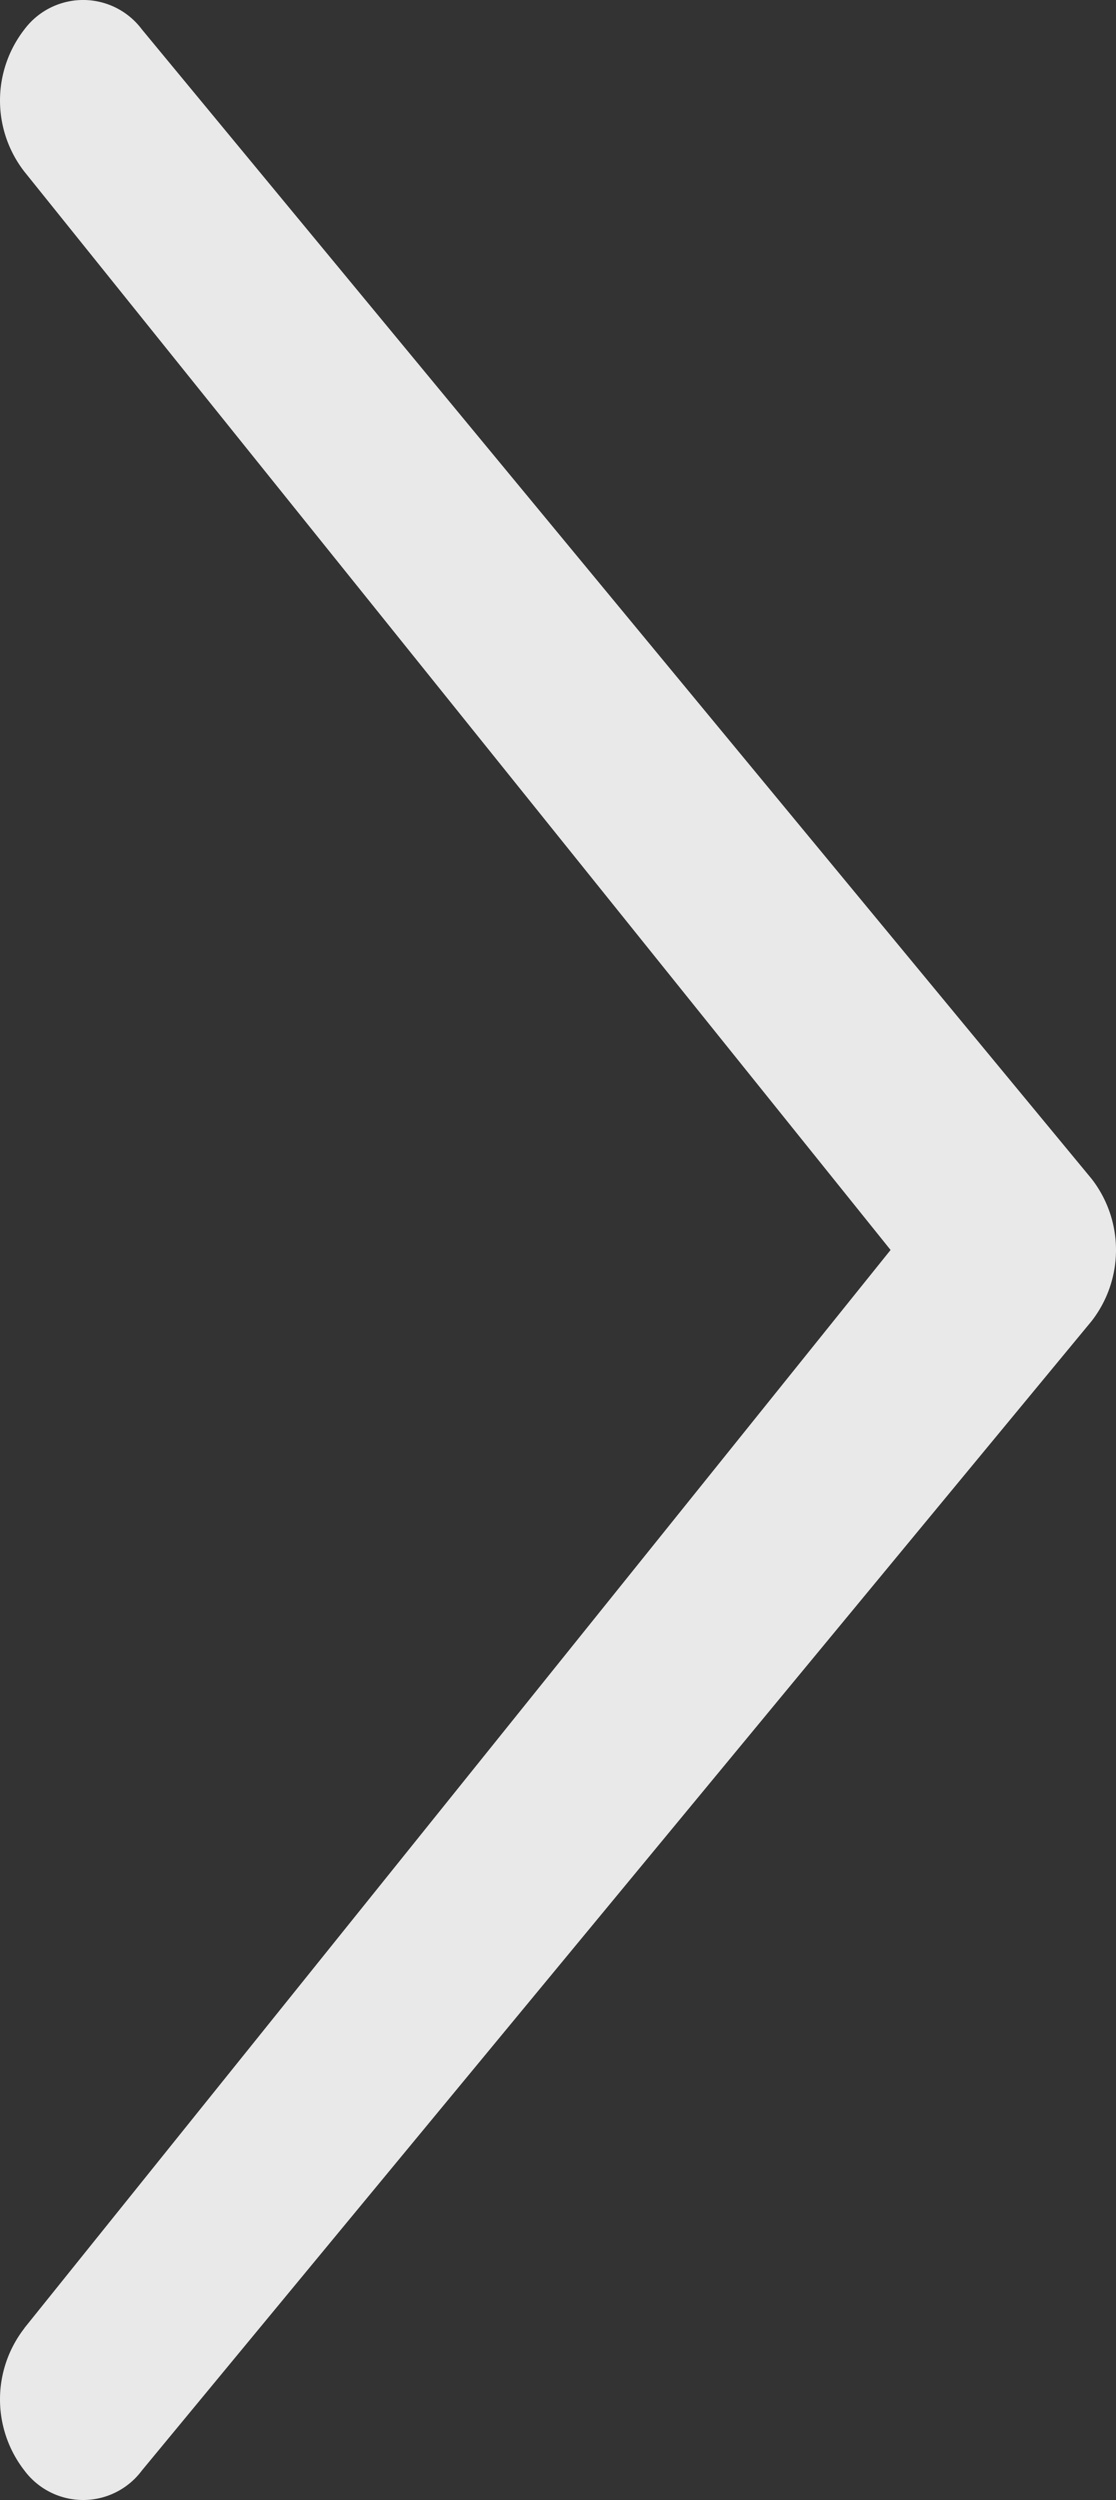 <svg xmlns="http://www.w3.org/2000/svg" width="38.2" height="85.568" viewBox="0 0 38.2 85.568">
  <rect x="0" y="0" width="38.2" height="85.568" fill="#333333" stroke="none"/>
  <path id="chevron-thin-down" d="M79.689,37.365a3.967,3.967,0,0,0,4.869,0,2.507,2.507,0,0,0,0-4.022L45.217.835a3.967,3.967,0,0,0-4.869,0L1.007,33.343a2.511,2.511,0,0,0,0,4.022,3.967,3.967,0,0,0,4.869,0L42.783,7.716l36.9,29.649Z" transform="translate(38.2) rotate(90)" fill="#fff" opacity="0.89"/>
</svg>
